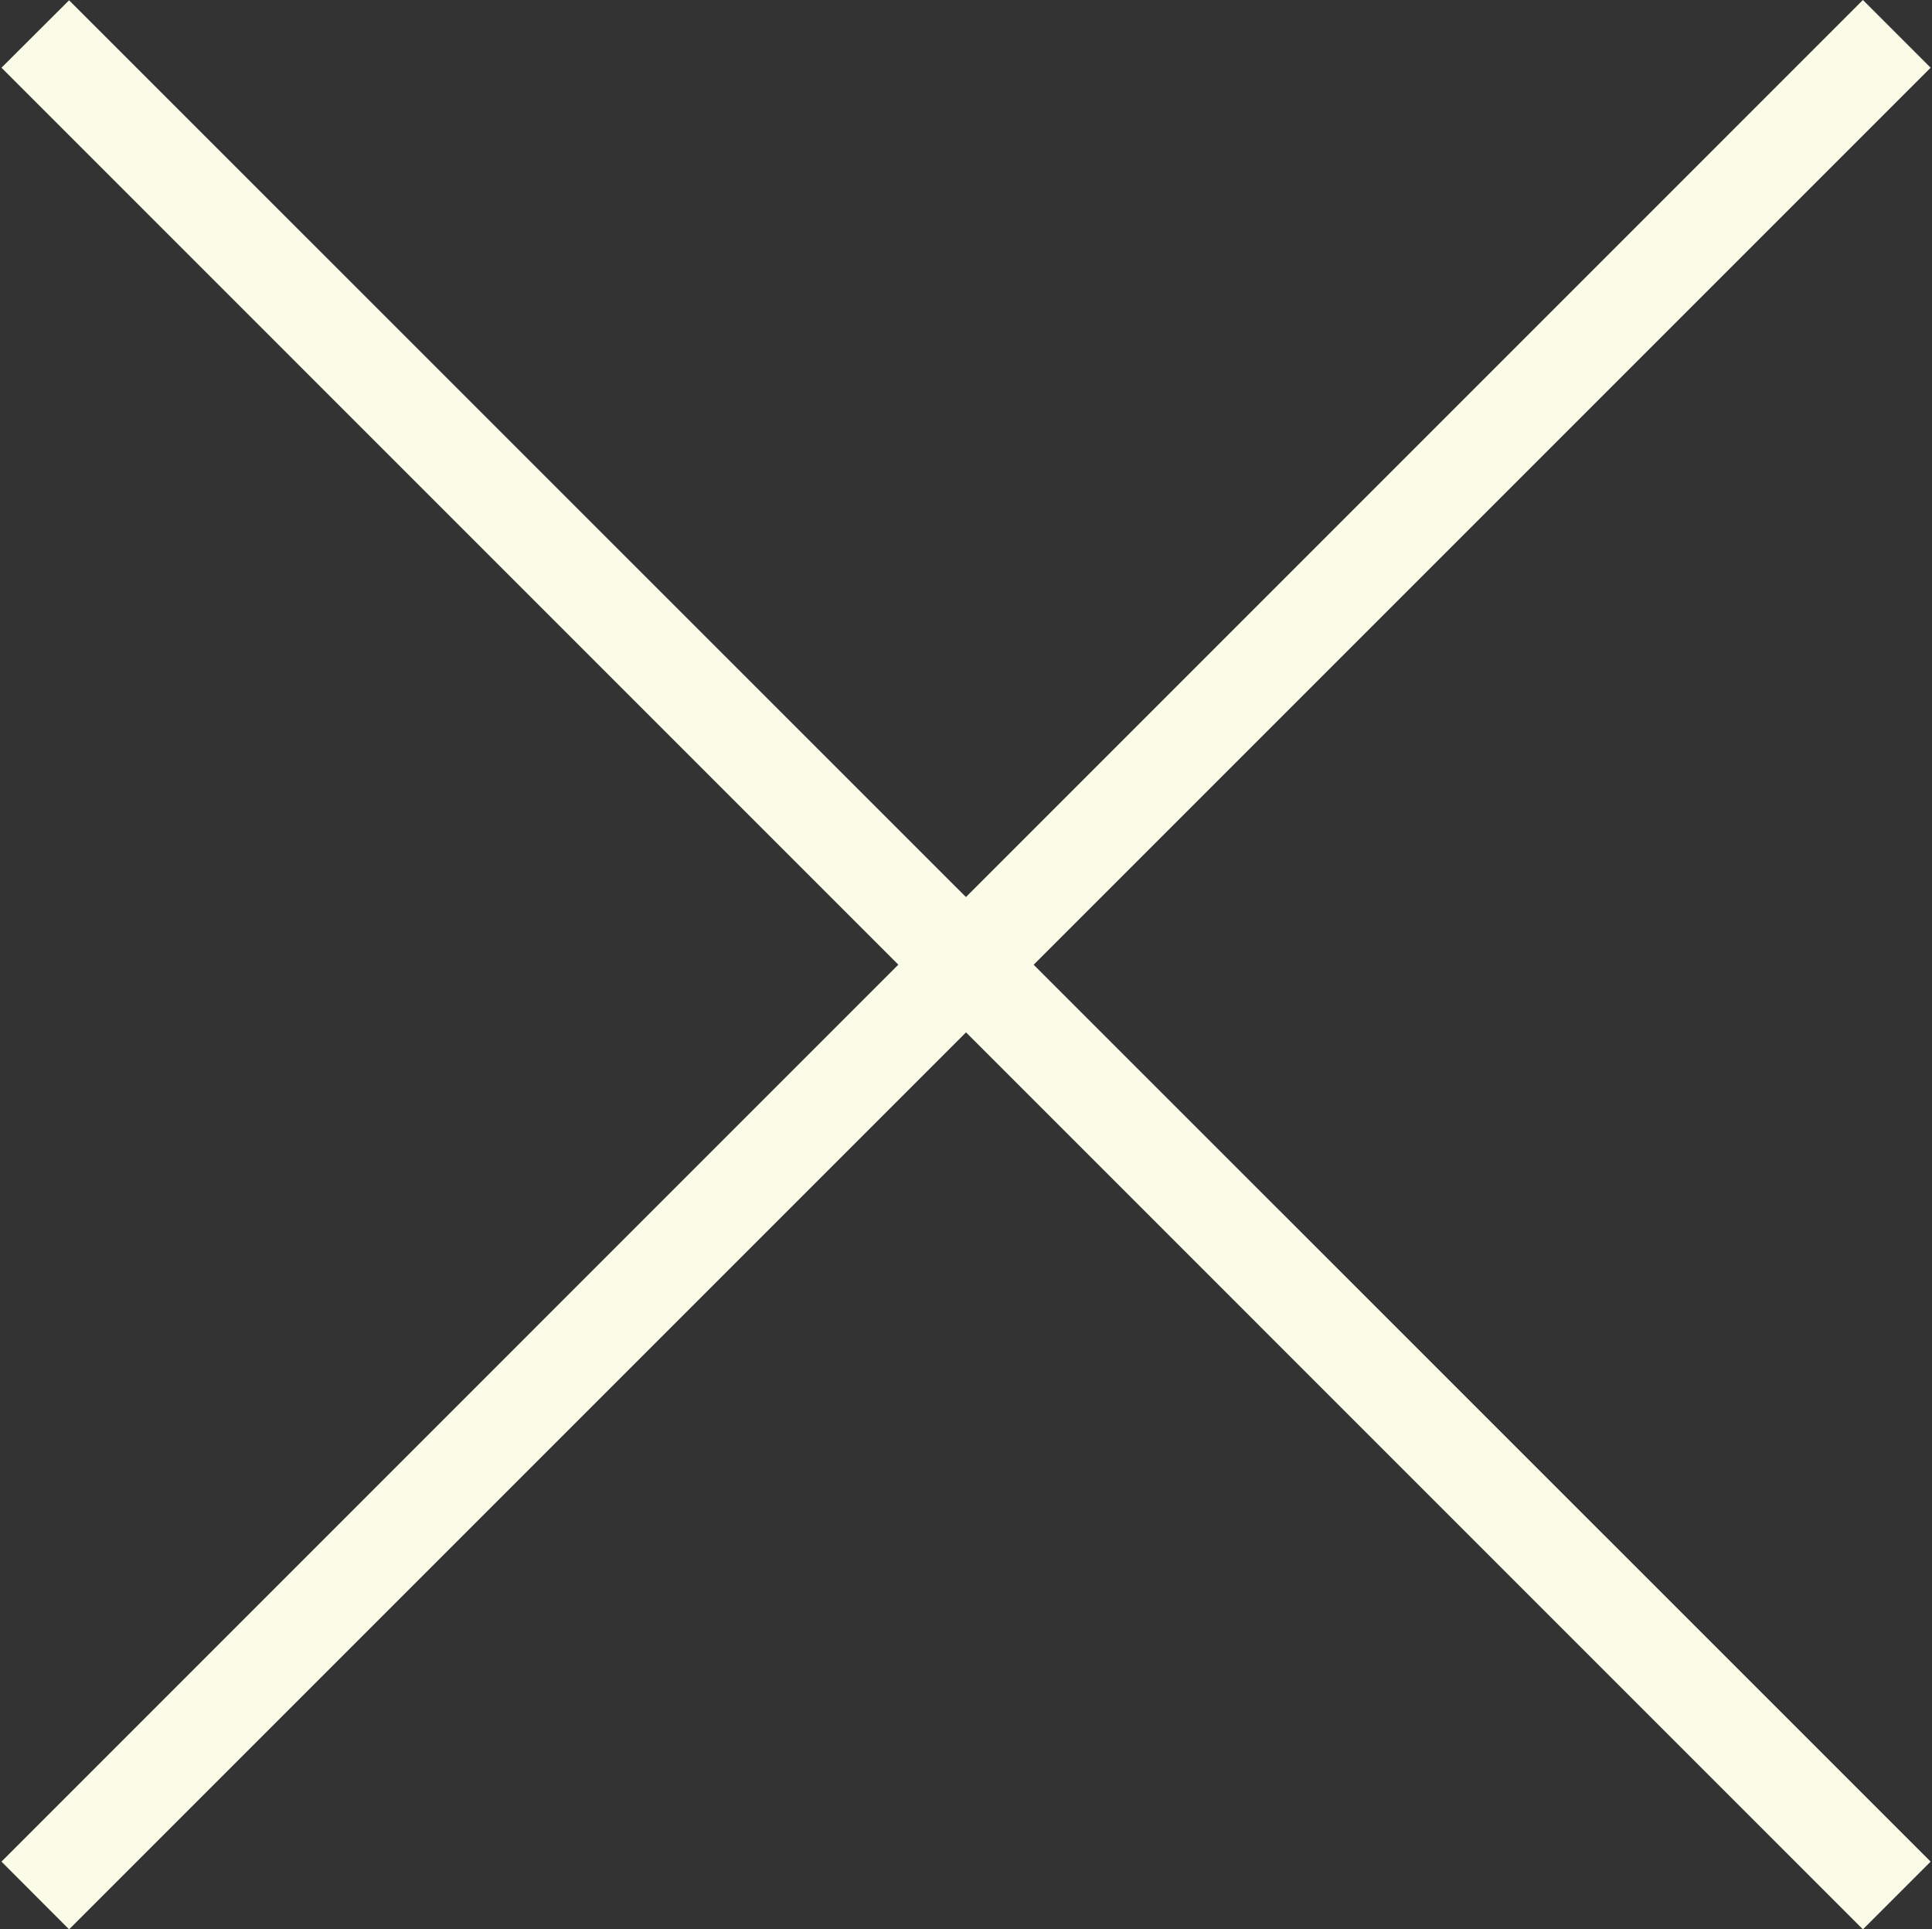 <svg id="close.svg" xmlns="http://www.w3.org/2000/svg" width="19.687" height="19.657" viewBox="0 0 19.687 19.657">
  <rect x="0" y="0" width="19.687" height="19.657" fill="#333333" stroke="none"/>
  <defs>
    <style>
      .cls-1 {
        fill: #fbfce8;
        fill-rule: evenodd;
      }
    </style>
  </defs>
  <path id="line" class="cls-1" d="M349.859,421l18.968-18.969,0.69,0.69-18.969,18.969Z" transform="translate(-349.844 -402.031)"/>
  <path id="line-2" data-name="line" class="cls-1" d="M350.548,402.034L369.517,421l-0.69.69-18.968-18.969Z" transform="translate(-349.844 -402.031)"/>
</svg>
